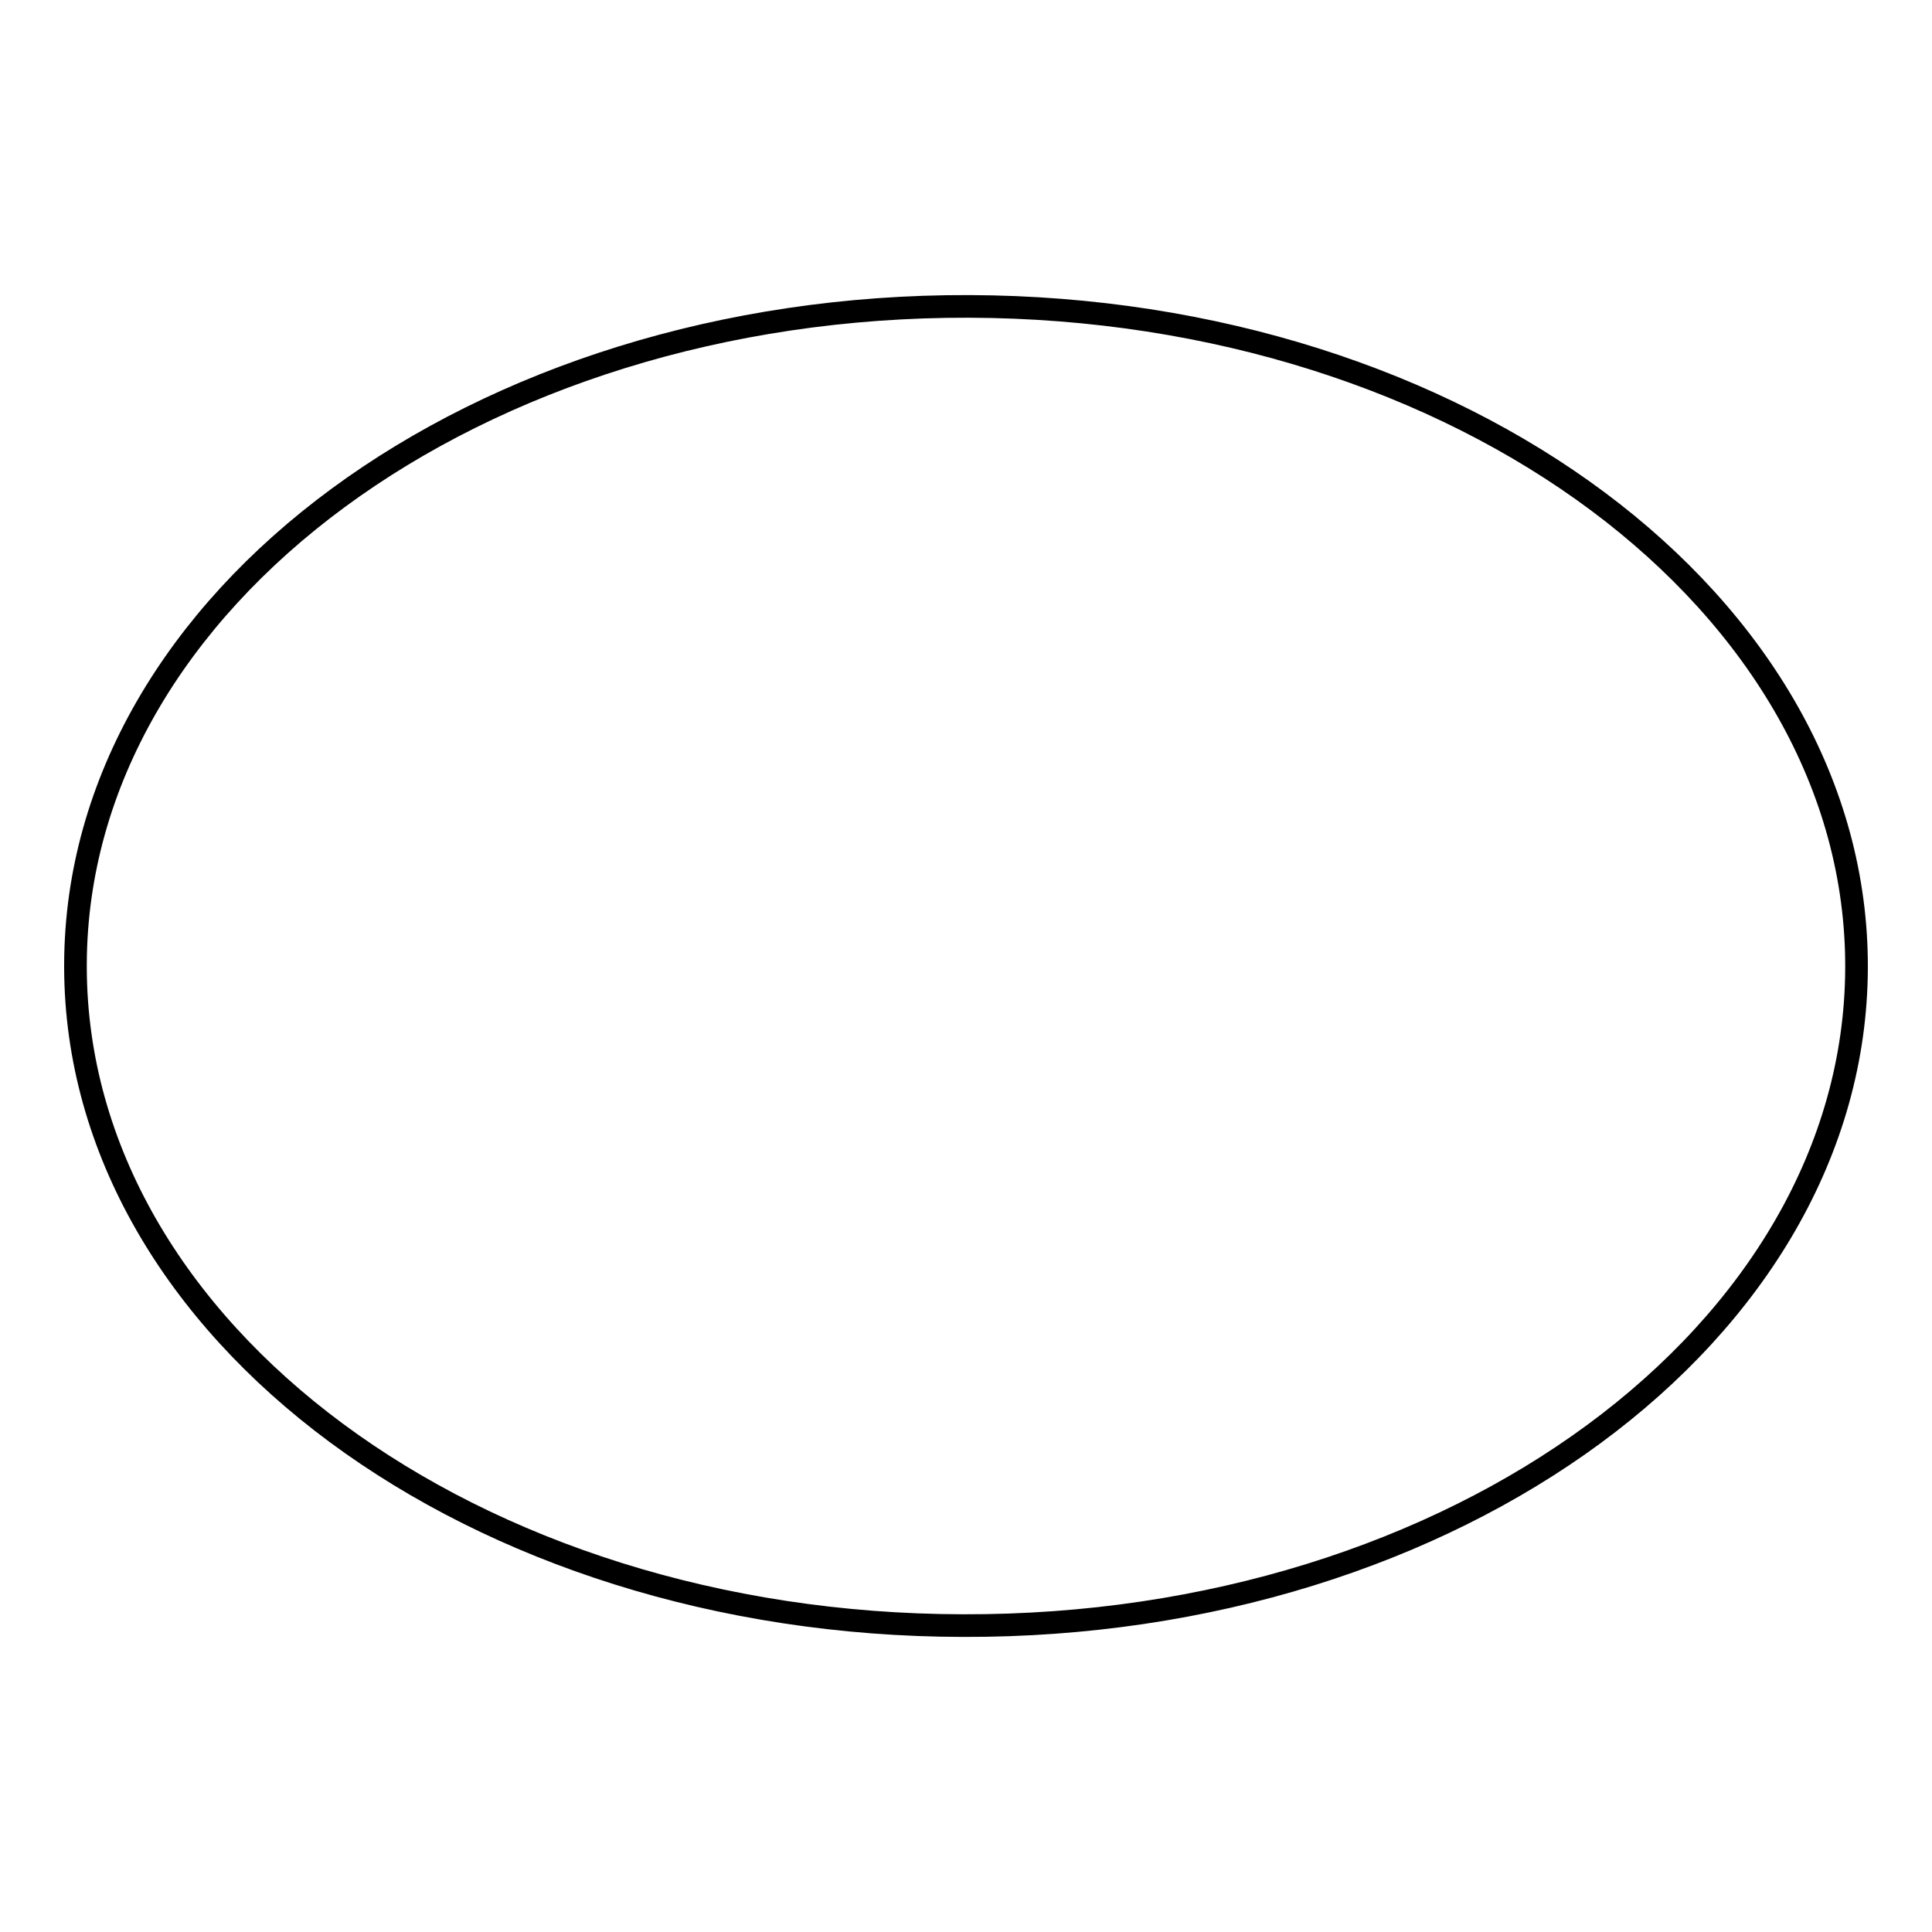 <?xml version="1.0" encoding="utf-8"?>
<!-- Svg Vector Icons : http://www.onlinewebfonts.com/icon -->
<!DOCTYPE svg PUBLIC "-//W3C//DTD SVG 1.1//EN" "http://www.w3.org/Graphics/SVG/1.1/DTD/svg11.dtd">
<svg version="1.1" xmlns="http://www.w3.org/2000/svg" xmlns:xlink="http://www.w3.org/1999/xlink" x="0px" y="0px" viewBox="0 0 256 256" enable-background="new 0 0 256 256" xml:space="preserve">
<g><g><path stroke-width="3" fill-opacity="0" stroke="#000000"  d="M10,127.7c0.2-48.3,53.2-87.3,118.4-87.1C193.5,40.8,246.2,80,246,128.3c-0.2,48.3-53.2,87.3-118.4,87.1c-64.9-0.1-117.4-39-117.6-87.1V127.7z"/></g></g>
</svg>